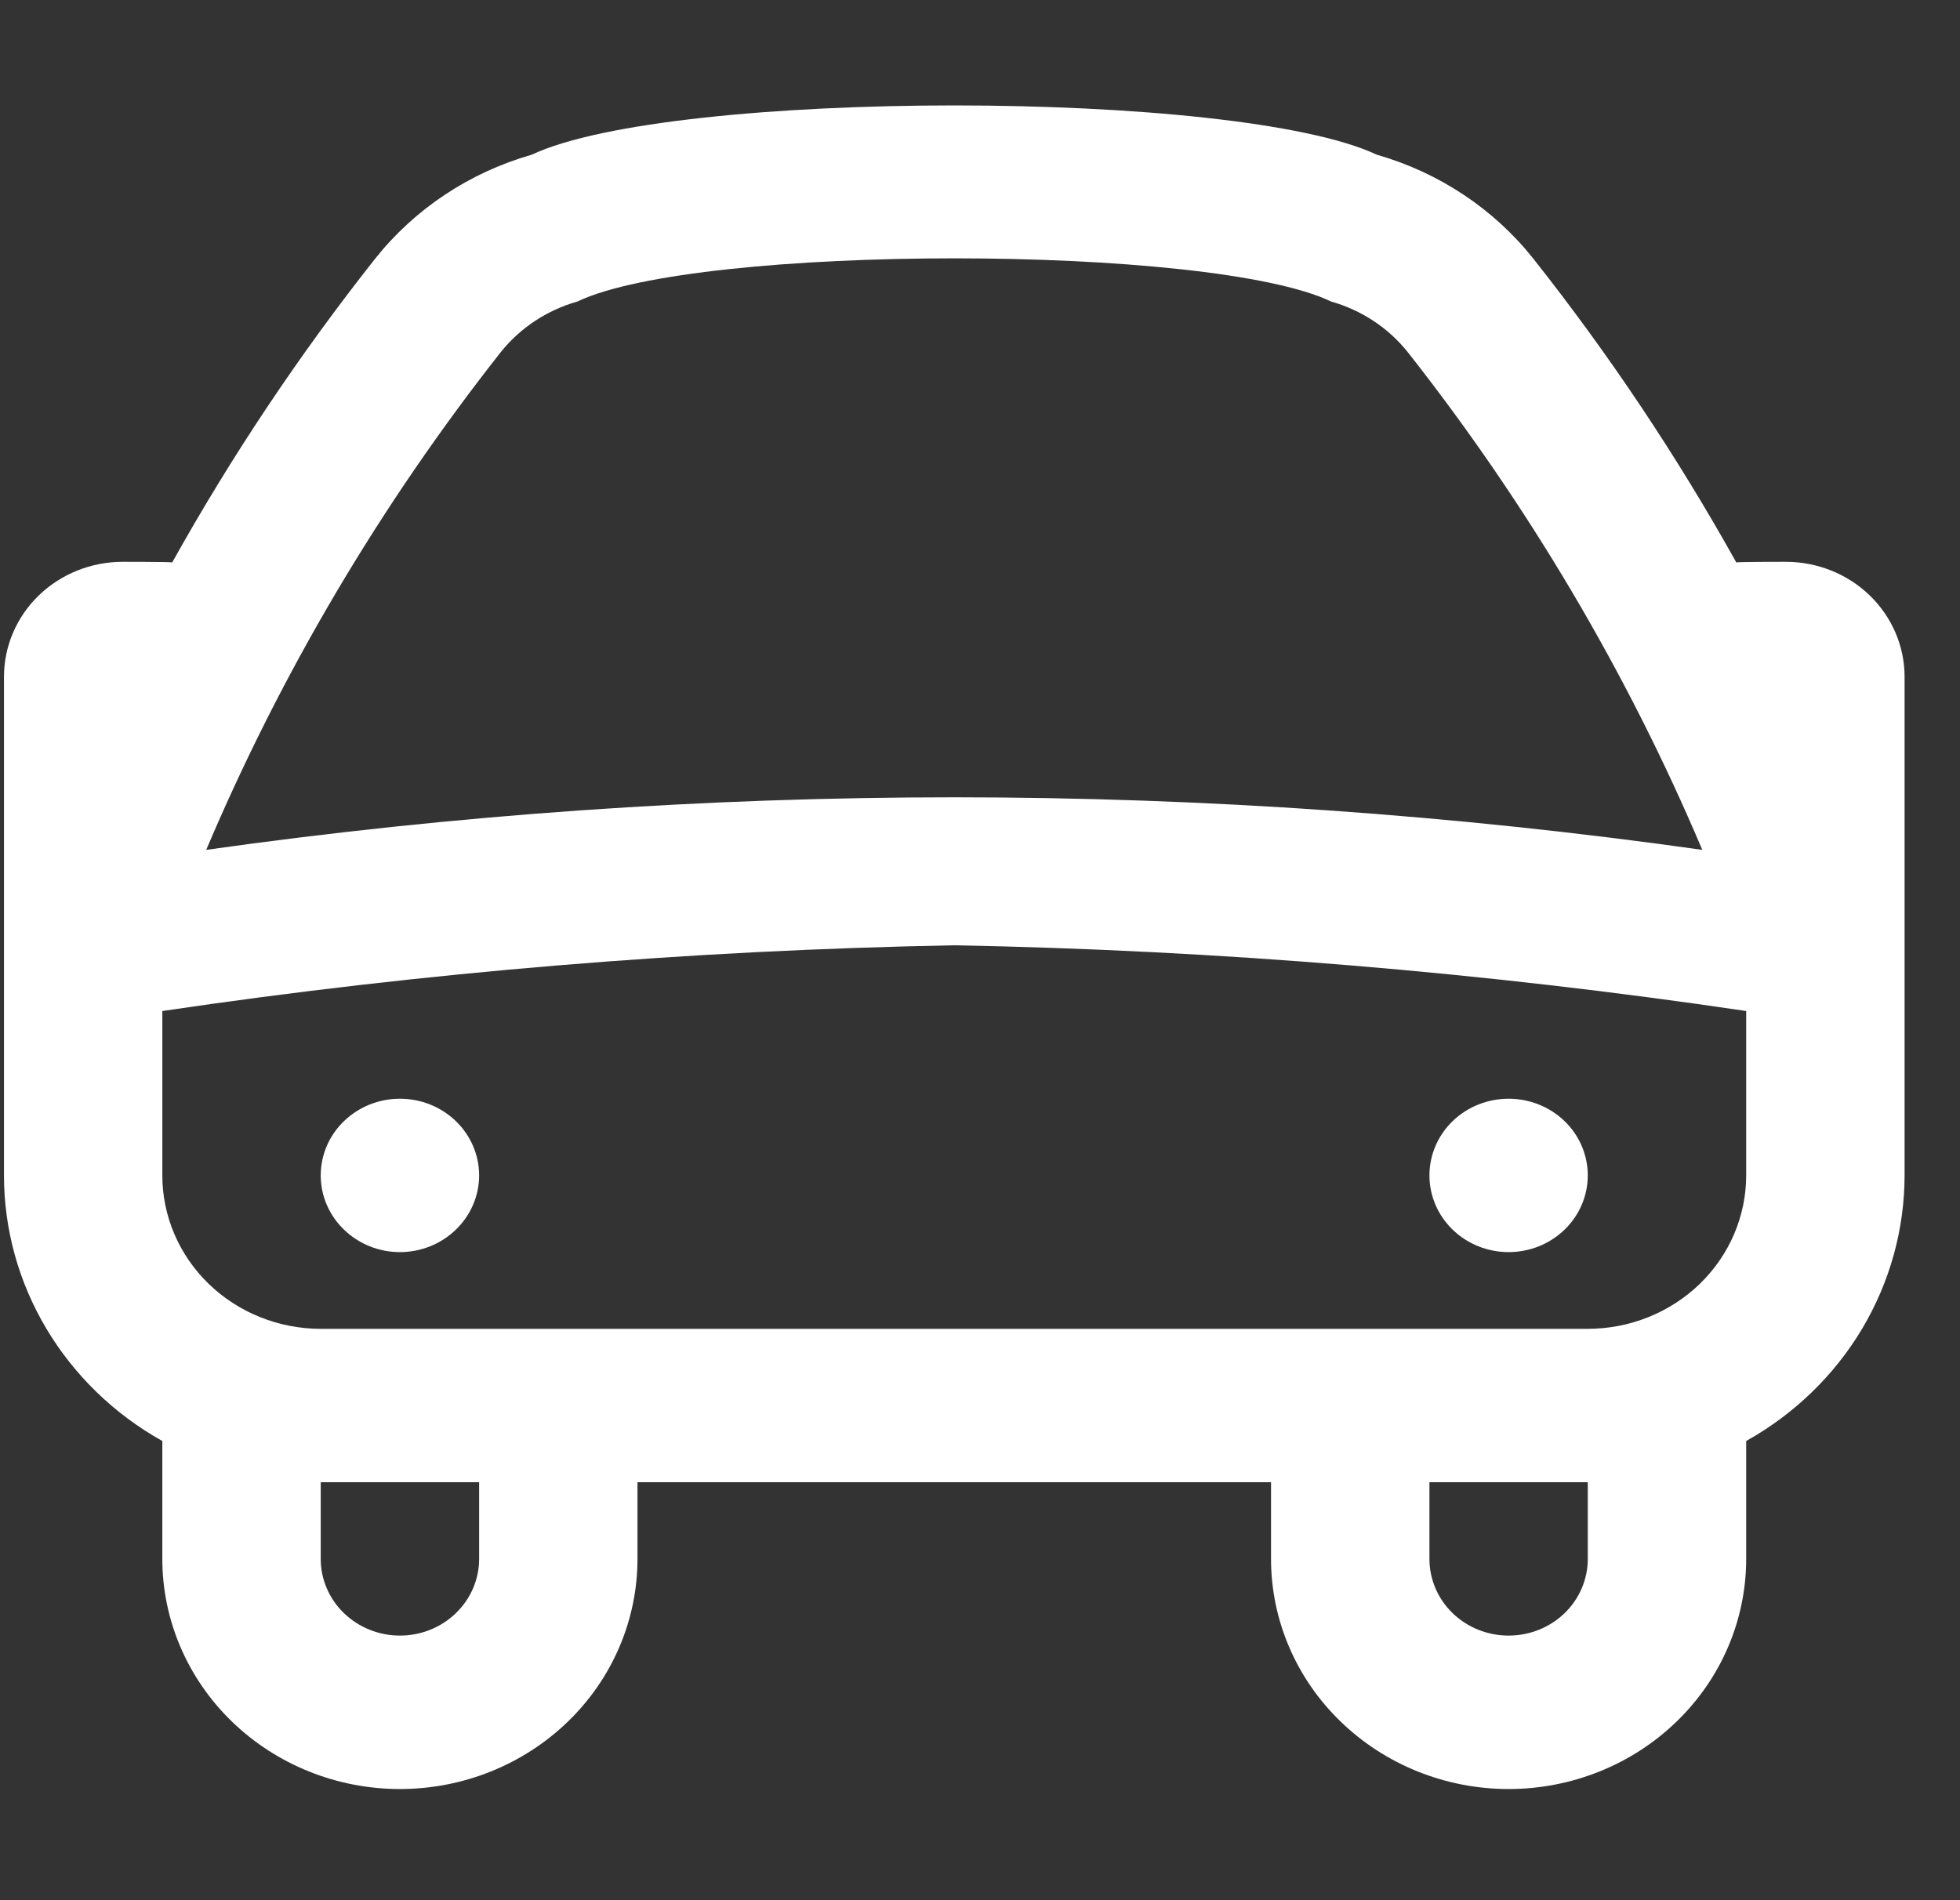 <svg width="33" height="32" viewBox="0 0 33 32" fill="none" xmlns="http://www.w3.org/2000/svg">
<rect x="0" y="0" width="33" height="32" fill="#333333" stroke="none"/>
<g clip-path="url(#clip0_3084_13985)">
<path d="M32.067 11.398C32.067 10.884 31.856 10.392 31.481 10.028C31.106 9.665 30.597 9.461 30.067 9.461C30.067 9.461 29.288 9.461 29.233 9.471C28.236 7.682 27.094 5.972 25.817 4.357C25.151 3.518 24.228 2.905 23.18 2.605C20.832 1.499 11.301 1.499 8.953 2.605C7.905 2.905 6.982 3.518 6.316 4.357C5.039 5.972 3.897 7.682 2.9 9.471C2.845 9.461 2.067 9.461 2.067 9.461C1.536 9.461 1.028 9.665 0.652 10.028C0.277 10.392 0.067 10.884 0.067 11.398L0.067 19.794C0.067 20.701 0.313 21.591 0.782 22.377C1.25 23.162 1.923 23.814 2.733 24.267V26.253C2.733 27.28 3.155 28.266 3.905 28.992C4.655 29.719 5.672 30.128 6.733 30.128C7.794 30.128 8.812 29.719 9.562 28.992C10.312 28.266 10.733 27.28 10.733 26.253V24.961H21.4V26.253C21.4 27.28 21.821 28.266 22.572 28.992C23.322 29.719 24.339 30.128 25.4 30.128C26.461 30.128 27.478 29.719 28.228 28.992C28.979 28.266 29.4 27.28 29.4 26.253V24.267C30.21 23.814 30.884 23.162 31.352 22.377C31.82 21.591 32.066 20.701 32.067 19.794V11.398ZM8.432 5.929C8.759 5.521 9.21 5.223 9.721 5.078C11.747 4.108 20.388 4.108 22.412 5.078C22.924 5.223 23.375 5.521 23.701 5.929C25.726 8.501 27.394 11.32 28.661 14.312C20.309 13.132 11.824 13.132 3.472 14.312C4.74 11.32 6.407 8.501 8.432 5.929ZM8.067 26.253C8.067 26.595 7.926 26.924 7.676 27.166C7.426 27.408 7.087 27.544 6.733 27.544C6.38 27.544 6.041 27.408 5.791 27.166C5.54 26.924 5.4 26.595 5.4 26.253V24.961H8.067V26.253ZM26.733 26.253C26.733 26.595 26.593 26.924 26.343 27.166C26.093 27.408 25.754 27.544 25.4 27.544C25.046 27.544 24.707 27.408 24.457 27.166C24.207 26.924 24.067 26.595 24.067 26.253V24.961H26.733V26.253ZM26.733 22.378H5.4C4.693 22.378 4.014 22.105 3.514 21.621C3.014 21.136 2.733 20.479 2.733 19.794V17.026C7.148 16.372 11.602 16.003 16.067 15.919C20.531 16.003 24.986 16.372 29.4 17.026V19.794C29.4 20.479 29.119 21.136 28.619 21.621C28.119 22.105 27.441 22.378 26.733 22.378ZM8.067 19.794C8.067 20.137 7.926 20.465 7.676 20.707C7.426 20.95 7.087 21.086 6.733 21.086C6.38 21.086 6.041 20.95 5.791 20.707C5.54 20.465 5.4 20.137 5.4 19.794C5.4 19.452 5.54 19.123 5.791 18.881C6.041 18.639 6.38 18.503 6.733 18.503C7.087 18.503 7.426 18.639 7.676 18.881C7.926 19.123 8.067 19.452 8.067 19.794ZM26.733 19.794C26.733 20.137 26.593 20.465 26.343 20.707C26.093 20.95 25.754 21.086 25.4 21.086C25.046 21.086 24.707 20.95 24.457 20.707C24.207 20.465 24.067 20.137 24.067 19.794C24.067 19.452 24.207 19.123 24.457 18.881C24.707 18.639 25.046 18.503 25.4 18.503C25.754 18.503 26.093 18.639 26.343 18.881C26.593 19.123 26.733 19.452 26.733 19.794Z" fill="white"/>
</g>
<defs>
<clipPath id="clip0_3084_13985">
<rect width="32" height="31" fill="white" transform="translate(0.067 0.419)"/>
</clipPath>
</defs>
</svg>
